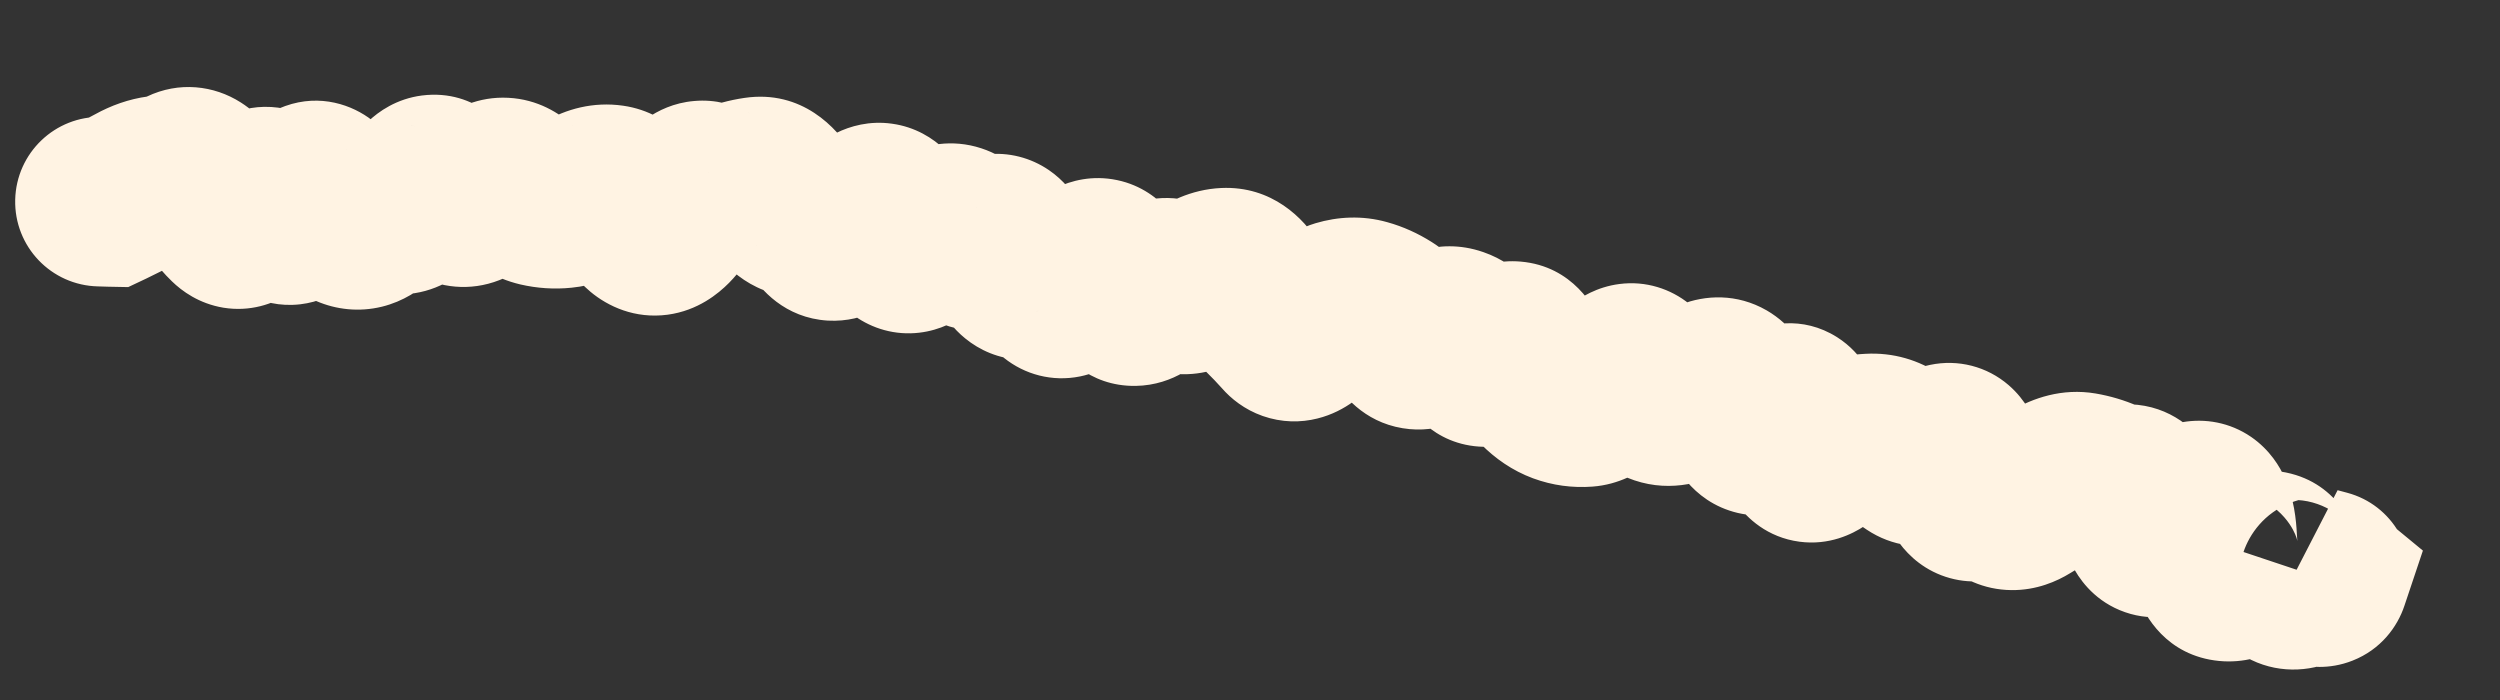 <?xml version="1.0" encoding="utf-8"?>
<svg xmlns="http://www.w3.org/2000/svg" fill="none" height="100%" overflow="visible" preserveAspectRatio="none" style="display: block;" viewBox="0 0 25 7" width="100%">
<rect x="0" y="0" width="25" height="7" fill="#333333" stroke="none"/>
<path d="M1.019 1.169C0.551 1.158 0.163 1.529 0.152 1.997C0.141 2.466 0.512 2.854 0.981 2.864L1 2.017L1.019 1.169ZM1.1 2.019L1.081 2.867L1.282 2.871L1.464 2.785L1.1 2.019ZM2.31 2.205L1.72 2.814L2.31 2.205ZM3.022 2.037L3.818 2.33L3.022 2.037ZM3.498 2.232L3.164 3.011L3.498 2.232ZM3.972 2.092L3.789 2.92L3.972 2.092ZM4.208 1.909L4.949 2.322L4.208 1.909ZM4.921 1.869L5.453 2.53L4.921 1.869ZM6.11 1.897L5.99 2.736L6.11 1.897ZM6.564 2.306L6.677 3.147L6.564 2.306ZM7.074 1.869L7.505 1.138L7.074 1.869ZM7.316 1.886L7.008 1.096L7.316 1.886ZM9.152 2.461L8.681 1.755L9.152 2.461ZM9.653 2.378L8.948 2.849L9.653 2.378ZM9.887 2.416L10.387 3.102L9.887 2.416ZM10.526 2.849L11.308 2.519L10.526 2.849ZM11.05 2.665L11.692 2.111L11.05 2.665ZM11.239 2.935L11.972 2.506L11.239 2.935ZM11.482 2.931L12.091 3.522L11.482 2.931ZM12.251 2.727L12.212 1.88L12.251 2.727ZM12.464 2.869L13.186 2.424L12.464 2.869ZM12.657 3.114L13.243 2.501L12.657 3.114ZM13.643 3.038L13.873 2.222L13.643 3.038ZM14.062 3.359L13.327 3.783L14.062 3.359ZM14.296 3.398L13.772 2.731L14.296 3.398ZM14.753 3.533L13.992 3.908L14.753 3.533ZM15.233 3.56L14.455 3.896L15.233 3.56ZM15.626 3.988L15.33 4.783L15.626 3.988ZM15.861 4.02L15.926 4.866L15.861 4.02ZM16.155 3.796L15.49 3.27L16.155 3.796ZM16.405 3.764L15.63 4.107L16.405 3.764ZM16.597 3.993L16.921 3.209L16.597 3.993ZM16.848 3.964L16.442 3.218L16.848 3.964ZM17.121 3.834L16.808 3.046L17.121 3.834ZM17.336 3.959L16.564 4.308L17.336 3.959ZM17.51 4.26L16.832 4.77L17.51 4.26ZM17.777 4.165L18.442 4.692L17.777 4.165ZM18.702 4.384L18.747 5.231L18.702 4.384ZM18.93 4.45L18.45 5.149L18.93 4.45ZM19.14 4.592L19.611 3.886L19.14 4.592ZM19.78 4.96L20.058 5.762L19.78 4.96ZM20.013 5.006L20.595 4.389L20.013 5.006ZM20.55 4.835L20.973 5.57L20.55 4.835ZM20.814 4.771L20.671 5.607L20.814 4.771ZM21.275 4.891L21.303 4.043L21.275 4.891ZM21.972 5.057L22.122 5.892L21.972 5.057ZM22.122 5.387L21.275 5.43L22.122 5.387ZM22.779 5.672L21.962 5.901L22.779 5.672ZM23.168 5.817L23.37 4.994L23.168 5.817ZM23.24 5.789L24.044 6.058L24.229 5.506L23.78 5.136L23.24 5.789ZM23.157 5.721L23.376 4.902L22.617 6.375L23.157 5.721ZM23.034 6.566C23.487 6.687 23.952 6.419 24.073 5.966C24.194 5.514 23.925 5.049 23.473 4.928L23.254 5.747L23.034 6.566ZM1 2.017L0.981 2.864L1.081 2.867L1.1 2.019L1.119 1.171L1.019 1.169L1 2.017ZM1.1 2.019L1.464 2.785C1.573 2.733 1.675 2.681 1.772 2.627L1.36 1.886L0.949 1.144C0.888 1.177 0.818 1.214 0.736 1.253L1.1 2.019ZM1.36 1.886L1.772 2.627C1.769 2.629 1.748 2.64 1.711 2.645L1.597 1.804L1.483 0.964C1.287 0.99 1.108 1.056 0.949 1.144L1.36 1.886ZM1.597 1.804L1.711 2.645C1.886 2.621 2.05 2.568 2.201 2.496L1.835 1.731L1.468 0.966C1.464 0.968 1.463 0.968 1.466 0.967C1.469 0.966 1.475 0.965 1.483 0.964L1.597 1.804ZM1.835 1.731L2.201 2.496C2.102 2.544 1.974 2.576 1.829 2.565C1.688 2.554 1.576 2.505 1.499 2.457C1.367 2.373 1.322 2.279 1.335 2.302L2.072 1.881L2.808 1.461C2.742 1.345 2.619 1.158 2.407 1.024C2.14 0.854 1.791 0.811 1.468 0.966L1.835 1.731ZM2.072 1.881L1.335 2.302C1.438 2.483 1.564 2.663 1.72 2.814L2.31 2.205L2.901 1.596C2.901 1.596 2.9 1.596 2.899 1.594C2.898 1.593 2.896 1.591 2.893 1.588C2.888 1.583 2.882 1.574 2.873 1.563C2.856 1.54 2.834 1.507 2.808 1.461L2.072 1.881ZM2.31 2.205L1.72 2.814C1.818 2.909 1.988 3.036 2.234 3.077C2.499 3.12 2.731 3.042 2.896 2.933C3.161 2.759 3.281 2.491 3.327 2.382L2.547 2.05L1.766 1.718C1.76 1.733 1.764 1.719 1.783 1.69C1.799 1.667 1.854 1.589 1.963 1.517C2.089 1.434 2.282 1.366 2.507 1.402C2.713 1.436 2.843 1.541 2.901 1.596L2.31 2.205ZM2.547 2.05L3.327 2.382C3.327 2.382 3.322 2.394 3.311 2.414C3.301 2.431 3.278 2.468 3.241 2.51C3.175 2.585 2.962 2.784 2.614 2.764C2.289 2.745 2.111 2.546 2.068 2.493C2.015 2.428 1.998 2.381 2.004 2.396L2.784 2.064L3.565 1.732C3.531 1.651 3.473 1.532 3.38 1.418C3.297 1.317 3.079 1.092 2.714 1.07C2.327 1.047 2.075 1.268 1.97 1.387C1.863 1.508 1.801 1.637 1.766 1.718L2.547 2.05ZM2.784 2.064L2.004 2.396C2.038 2.476 2.101 2.608 2.209 2.73C2.312 2.848 2.584 3.091 3.002 3.043C3.38 2.999 3.586 2.744 3.653 2.65C3.737 2.533 3.787 2.413 3.818 2.33L3.022 2.037L2.226 1.743C2.218 1.765 2.23 1.724 2.274 1.662C2.303 1.622 2.469 1.397 2.808 1.358C3.186 1.314 3.418 1.537 3.481 1.609C3.519 1.652 3.542 1.688 3.551 1.705C3.556 1.714 3.56 1.722 3.562 1.726C3.563 1.728 3.564 1.73 3.564 1.731C3.565 1.732 3.565 1.732 3.565 1.732L2.784 2.064ZM3.022 2.037L3.818 2.33C3.826 2.308 3.819 2.334 3.789 2.379C3.771 2.407 3.662 2.572 3.425 2.657C3.111 2.769 2.831 2.66 2.677 2.54C2.558 2.447 2.51 2.351 2.509 2.348L3.259 1.952L4.008 1.556C3.966 1.476 3.879 1.326 3.72 1.202C3.526 1.051 3.206 0.934 2.853 1.06C2.576 1.159 2.428 1.361 2.371 1.448C2.302 1.553 2.257 1.66 2.226 1.743L3.022 2.037ZM3.259 1.952L2.509 2.348C2.603 2.527 2.799 2.855 3.164 3.011L3.498 2.232L3.833 1.452C3.952 1.504 4.012 1.572 4.023 1.585C4.037 1.601 4.03 1.597 4.008 1.556L3.259 1.952ZM3.498 2.232L3.164 3.011C3.362 3.096 3.589 3.123 3.819 3.067C4.035 3.014 4.199 2.9 4.311 2.796L3.735 2.174L3.158 1.552C3.192 1.52 3.277 1.453 3.415 1.419C3.566 1.382 3.714 1.402 3.833 1.452L3.498 2.232ZM3.735 2.174L4.311 2.796C4.287 2.819 4.228 2.867 4.131 2.9C4.026 2.937 3.906 2.946 3.789 2.92L3.972 2.092L4.155 1.263C3.723 1.168 3.372 1.354 3.158 1.552L3.735 2.174ZM3.972 2.092L3.789 2.92C4.128 2.995 4.419 2.878 4.609 2.73C4.778 2.6 4.884 2.439 4.949 2.322L4.208 1.909L3.468 1.496C3.455 1.519 3.483 1.457 3.572 1.388C3.622 1.349 3.701 1.301 3.808 1.272C3.92 1.241 4.04 1.238 4.155 1.263L3.972 2.092ZM4.208 1.909L4.949 2.322C4.945 2.33 4.916 2.382 4.852 2.442C4.788 2.504 4.648 2.611 4.432 2.638C4.202 2.667 4.016 2.59 3.902 2.511C3.802 2.442 3.752 2.369 3.739 2.35L4.444 1.879L5.15 1.409C5.08 1.303 4.776 0.885 4.219 0.955C3.964 0.988 3.785 1.116 3.681 1.215C3.579 1.313 3.511 1.419 3.468 1.496L4.208 1.909ZM4.444 1.879L3.739 2.35C3.815 2.463 3.945 2.628 4.152 2.743C4.396 2.879 4.699 2.916 4.992 2.802L4.683 2.012L4.374 1.222C4.466 1.186 4.576 1.166 4.693 1.176C4.809 1.185 4.905 1.221 4.976 1.26C5.044 1.298 5.088 1.339 5.112 1.363C5.136 1.388 5.148 1.406 5.15 1.409L4.444 1.879ZM4.683 2.012L4.992 2.802C5.166 2.734 5.319 2.638 5.453 2.53L4.921 1.869L4.389 1.209C4.365 1.228 4.36 1.228 4.374 1.222L4.683 2.012ZM4.921 1.869L5.453 2.53C5.378 2.591 5.219 2.683 4.996 2.672C4.78 2.66 4.641 2.558 4.586 2.508L5.158 1.882L5.73 1.256C5.597 1.133 5.379 0.993 5.084 0.978C4.782 0.962 4.544 1.084 4.389 1.209L4.921 1.869ZM5.158 1.882L4.586 2.508C4.739 2.648 4.944 2.783 5.202 2.844L5.395 2.018L5.588 1.192C5.689 1.215 5.735 1.26 5.73 1.256L5.158 1.882ZM5.395 2.018L5.202 2.844C5.37 2.883 5.543 2.895 5.716 2.877L5.632 2.033L5.547 1.189C5.554 1.189 5.561 1.188 5.569 1.189C5.577 1.189 5.583 1.19 5.588 1.192L5.395 2.018ZM5.632 2.033L5.716 2.877C5.937 2.855 6.133 2.78 6.301 2.682L5.871 1.95L5.441 1.219C5.448 1.215 5.485 1.195 5.547 1.189L5.632 2.033ZM5.871 1.95L6.301 2.682C6.275 2.696 6.234 2.716 6.177 2.729C6.119 2.742 6.055 2.745 5.99 2.736L6.11 1.897L6.231 1.057C5.931 1.014 5.659 1.091 5.441 1.219L5.871 1.95ZM6.11 1.897L5.99 2.736C5.803 2.709 5.685 2.617 5.635 2.568C5.588 2.523 5.577 2.493 5.589 2.515L6.338 2.118L7.087 1.72C6.997 1.55 6.746 1.131 6.231 1.057L6.11 1.897ZM6.338 2.118L5.589 2.515C5.65 2.631 5.749 2.788 5.905 2.918C6.079 3.063 6.348 3.191 6.677 3.147L6.564 2.306L6.45 1.466C6.701 1.432 6.894 1.534 6.992 1.615C7.073 1.683 7.098 1.74 7.087 1.72L6.338 2.118ZM6.564 2.306L6.677 3.147C6.979 3.106 7.183 2.937 7.29 2.829C7.405 2.713 7.492 2.581 7.557 2.466L6.821 2.046L6.084 1.626C6.056 1.674 6.054 1.667 6.083 1.637C6.104 1.616 6.227 1.496 6.45 1.466L6.564 2.306ZM6.821 2.046L7.557 2.466C7.585 2.418 7.553 2.495 7.439 2.575C7.371 2.622 7.253 2.685 7.089 2.7C6.916 2.715 6.761 2.669 6.643 2.599L7.074 1.869L7.505 1.138C7.349 1.046 7.155 0.991 6.942 1.01C6.738 1.027 6.578 1.107 6.468 1.184C6.27 1.322 6.149 1.51 6.084 1.626L6.821 2.046ZM7.074 1.869L6.643 2.599C6.952 2.781 7.306 2.801 7.625 2.676L7.316 1.886L7.008 1.096C7.068 1.073 7.152 1.054 7.253 1.061C7.355 1.068 7.441 1.101 7.505 1.138L7.074 1.869ZM7.316 1.886L7.625 2.676C7.655 2.664 7.678 2.659 7.692 2.657L7.569 1.818L7.445 0.979C7.293 1.001 7.147 1.042 7.008 1.096L7.316 1.886ZM7.569 1.818L7.692 2.657C7.523 2.682 7.358 2.641 7.23 2.559C7.121 2.49 7.074 2.413 7.065 2.399L7.79 1.959L8.516 1.52C8.373 1.284 8.021 0.894 7.445 0.979L7.569 1.818ZM7.79 1.959L7.065 2.399C7.192 2.608 7.478 2.953 7.977 2.971L8.007 2.123L8.037 1.276C8.194 1.281 8.321 1.341 8.405 1.404C8.479 1.461 8.512 1.513 8.516 1.52L7.79 1.959ZM8.007 2.123L7.977 2.971C7.83 2.966 7.707 2.913 7.62 2.85C7.542 2.793 7.507 2.738 7.499 2.725L8.221 2.279L8.942 1.833C8.808 1.616 8.52 1.293 8.037 1.276L8.007 2.123ZM8.221 2.279L7.499 2.725C7.602 2.891 7.846 3.18 8.278 3.206C8.667 3.228 8.932 3.014 9.042 2.911L8.461 2.294L7.879 1.676C7.892 1.664 8.068 1.494 8.377 1.512C8.729 1.533 8.902 1.769 8.942 1.833L8.221 2.279ZM8.461 2.294L9.042 2.911C9.069 2.886 9.089 2.869 9.103 2.859C9.117 2.849 9.122 2.847 9.118 2.849L8.741 2.089L8.364 1.329C8.179 1.421 8.018 1.545 7.879 1.676L8.461 2.294ZM8.741 2.089L9.118 2.849C9.027 2.894 8.876 2.943 8.688 2.917C8.495 2.89 8.354 2.798 8.267 2.713C8.187 2.635 8.15 2.563 8.138 2.536C8.124 2.506 8.121 2.491 8.124 2.502L8.944 2.288L9.765 2.074C9.733 1.952 9.658 1.7 9.451 1.499C9.33 1.381 9.152 1.269 8.92 1.237C8.693 1.205 8.5 1.262 8.364 1.329L8.741 2.089ZM8.944 2.288L8.124 2.502C8.153 2.616 8.235 2.905 8.488 3.115C8.644 3.245 8.858 3.339 9.108 3.333C9.338 3.327 9.514 3.239 9.623 3.166L9.152 2.461L8.681 1.755C8.744 1.714 8.877 1.641 9.067 1.637C9.276 1.632 9.453 1.711 9.574 1.812C9.679 1.9 9.728 1.991 9.745 2.024C9.763 2.062 9.768 2.083 9.765 2.074L8.944 2.288ZM9.152 2.461L9.623 3.166C9.687 3.124 9.745 3.09 9.797 3.065L9.425 2.303L9.052 1.541C8.925 1.603 8.802 1.675 8.681 1.755L9.152 2.461ZM9.425 2.303L9.797 3.065C9.695 3.115 9.506 3.167 9.285 3.095C9.083 3.028 8.981 2.897 8.948 2.849L9.653 2.378L10.358 1.906C10.263 1.764 10.092 1.574 9.813 1.483C9.517 1.386 9.244 1.447 9.052 1.541L9.425 2.303ZM9.653 2.378L8.948 2.849C9.054 3.007 9.267 3.236 9.621 3.294C9.97 3.352 10.241 3.208 10.387 3.102L9.887 2.416L9.388 1.73C9.44 1.692 9.626 1.576 9.896 1.62C10.173 1.666 10.316 1.842 10.358 1.906L9.653 2.378ZM9.887 2.416L10.387 3.102C10.337 3.138 10.223 3.209 10.054 3.229C9.862 3.252 9.677 3.201 9.532 3.102C9.405 3.015 9.343 2.916 9.319 2.873C9.305 2.849 9.297 2.829 9.292 2.818C9.288 2.807 9.286 2.8 9.286 2.8L10.1 2.561L10.914 2.323C10.881 2.211 10.784 1.903 10.489 1.701C10.309 1.578 10.085 1.517 9.853 1.545C9.642 1.57 9.485 1.66 9.388 1.73L9.887 2.416ZM10.1 2.561L9.286 2.8C9.321 2.919 9.409 3.187 9.652 3.384C9.795 3.501 9.988 3.59 10.215 3.597C10.431 3.605 10.607 3.537 10.726 3.47L10.308 2.732L9.891 1.993C9.965 1.952 10.097 1.896 10.274 1.902C10.461 1.909 10.617 1.982 10.725 2.071C10.822 2.15 10.87 2.231 10.889 2.266C10.909 2.304 10.915 2.327 10.914 2.323L10.1 2.561ZM10.308 2.732L10.726 3.47C10.668 3.503 10.569 3.546 10.436 3.556C10.294 3.566 10.152 3.536 10.029 3.469C9.914 3.407 9.843 3.33 9.805 3.28C9.768 3.23 9.75 3.191 9.745 3.179L10.526 2.849L11.308 2.519C11.253 2.39 11.123 2.132 10.833 1.976C10.472 1.781 10.114 1.867 9.891 1.993L10.308 2.732ZM10.526 2.849L9.745 3.179C9.785 3.273 9.869 3.44 10.04 3.579C10.247 3.745 10.522 3.821 10.802 3.764C11.035 3.716 11.193 3.591 11.272 3.518C11.36 3.437 11.427 3.351 11.476 3.28L10.779 2.797L10.082 2.313C10.074 2.325 10.088 2.302 10.126 2.267C10.156 2.239 10.268 2.142 10.459 2.102C10.697 2.053 10.934 2.12 11.105 2.258C11.242 2.369 11.295 2.49 11.308 2.519L10.526 2.849ZM10.779 2.797L11.476 3.28C11.487 3.265 11.483 3.272 11.466 3.29C11.451 3.305 11.398 3.358 11.303 3.404C11.2 3.454 11.028 3.504 10.82 3.46C10.615 3.417 10.48 3.303 10.408 3.22L11.05 2.665L11.692 2.111C11.587 1.99 11.416 1.852 11.171 1.801C10.924 1.749 10.71 1.806 10.562 1.878C10.31 2 10.155 2.208 10.082 2.313L10.779 2.797ZM11.05 2.665L10.408 3.22C10.435 3.251 10.469 3.297 10.507 3.363L11.239 2.935L11.972 2.506C11.89 2.366 11.797 2.233 11.692 2.111L11.05 2.665ZM11.239 2.935L10.507 3.363C10.612 3.542 10.881 3.866 11.357 3.859C11.747 3.853 11.999 3.617 12.091 3.522L11.482 2.931L10.873 2.341C10.883 2.331 10.919 2.295 10.984 2.257C11.049 2.219 11.17 2.165 11.333 2.163C11.729 2.157 11.927 2.43 11.972 2.506L11.239 2.935ZM11.482 2.931L12.091 3.522C12.088 3.525 12.071 3.542 12.038 3.565C12.006 3.587 11.945 3.624 11.858 3.649C11.765 3.676 11.647 3.688 11.517 3.662C11.387 3.636 11.283 3.579 11.208 3.518L11.739 2.857L12.271 2.196C12.021 1.995 11.696 1.93 11.389 2.019C11.14 2.09 10.969 2.243 10.873 2.341L11.482 2.931ZM11.739 2.857L11.208 3.518C11.397 3.67 11.647 3.762 11.923 3.739C12.172 3.719 12.364 3.611 12.486 3.522L11.986 2.837L11.486 2.152C11.514 2.132 11.616 2.062 11.784 2.049C11.977 2.033 12.151 2.1 12.271 2.196L11.739 2.857ZM11.986 2.837L12.486 3.522C12.503 3.51 12.433 3.568 12.29 3.575L12.251 2.727L12.212 1.88C11.906 1.894 11.659 2.026 11.486 2.152L11.986 2.837ZM12.251 2.727L12.29 3.575C12.141 3.581 12.002 3.537 11.896 3.466C11.8 3.403 11.755 3.335 11.743 3.315L12.464 2.869L13.186 2.424C13.039 2.186 12.722 1.857 12.212 1.88L12.251 2.727ZM12.464 2.869L11.743 3.315C11.833 3.461 11.94 3.602 12.07 3.726L12.657 3.114L13.243 2.501C13.239 2.497 13.218 2.475 13.186 2.424L12.464 2.869ZM12.657 3.114L12.07 3.726C12.119 3.774 12.169 3.826 12.22 3.883L12.856 3.322L13.492 2.761C13.412 2.67 13.329 2.584 13.243 2.501L12.657 3.114ZM12.856 3.322L12.22 3.883C12.309 3.985 12.443 4.095 12.627 4.16C12.818 4.227 13.008 4.227 13.174 4.185C13.466 4.113 13.655 3.923 13.743 3.826L13.112 3.259L12.481 2.692C12.482 2.69 12.501 2.669 12.539 2.642C12.575 2.616 12.651 2.567 12.764 2.539C12.887 2.509 13.038 2.506 13.191 2.56C13.338 2.612 13.436 2.697 13.492 2.761L12.856 3.322ZM13.112 3.259L13.743 3.826C13.769 3.797 13.778 3.791 13.769 3.798C13.762 3.803 13.719 3.834 13.642 3.857L13.399 3.045L13.156 2.232C12.847 2.325 12.623 2.534 12.481 2.692L13.112 3.259ZM13.399 3.045L13.642 3.857C13.596 3.871 13.512 3.882 13.414 3.855L13.643 3.038L13.873 2.222C13.622 2.151 13.375 2.167 13.156 2.232L13.399 3.045ZM13.643 3.038L13.414 3.855C13.412 3.854 13.411 3.854 13.411 3.854C13.41 3.853 13.409 3.853 13.409 3.853C13.409 3.853 13.41 3.853 13.411 3.854C13.412 3.854 13.413 3.855 13.415 3.857L13.865 3.138L14.315 2.419C14.18 2.334 14.032 2.266 13.873 2.222L13.643 3.038ZM13.865 3.138L13.415 3.857C13.372 3.83 13.346 3.804 13.334 3.79C13.322 3.776 13.321 3.772 13.327 3.783L14.062 3.359L14.796 2.934C14.694 2.757 14.542 2.561 14.315 2.419L13.865 3.138ZM14.062 3.359L13.327 3.783C13.42 3.943 13.633 4.217 14.025 4.282C14.404 4.345 14.688 4.169 14.82 4.065L14.296 3.398L13.772 2.731C13.807 2.703 14.004 2.559 14.304 2.609C14.618 2.661 14.763 2.877 14.796 2.934L14.062 3.359ZM14.296 3.398L14.82 4.065C14.814 4.07 14.763 4.109 14.671 4.136C14.568 4.166 14.427 4.175 14.278 4.124L14.555 3.322L14.833 2.521C14.358 2.356 13.965 2.579 13.772 2.731L14.296 3.398ZM14.555 3.322L14.278 4.124C14.161 4.083 14.085 4.019 14.043 3.975C14.003 3.933 13.99 3.903 13.992 3.908L14.753 3.533L15.514 3.158C15.415 2.958 15.216 2.653 14.833 2.521L14.555 3.322ZM14.753 3.533L13.992 3.908C14.072 4.071 14.322 4.456 14.836 4.468C15.257 4.478 15.525 4.212 15.61 4.123L14.995 3.539L14.38 2.954C14.388 2.946 14.425 2.908 14.492 2.868C14.561 2.828 14.694 2.768 14.875 2.772C15.309 2.782 15.49 3.11 15.514 3.158L14.753 3.533ZM14.995 3.539L15.61 4.123C15.601 4.132 15.56 4.175 15.484 4.217C15.406 4.261 15.257 4.323 15.059 4.306C14.613 4.266 14.461 3.91 14.455 3.896L15.233 3.56L16.012 3.224C15.952 3.084 15.733 2.662 15.208 2.616C14.753 2.576 14.461 2.869 14.38 2.954L14.995 3.539ZM15.233 3.56L14.455 3.896C14.534 4.079 14.646 4.278 14.813 4.445L15.414 3.847L16.015 3.248C16.024 3.258 16.031 3.265 16.034 3.27C16.037 3.274 16.038 3.275 16.037 3.273C16.034 3.269 16.025 3.254 16.012 3.224L15.233 3.56ZM15.414 3.847L14.813 4.445C14.95 4.583 15.122 4.706 15.33 4.783L15.626 3.988L15.921 3.193C15.98 3.215 16.01 3.243 16.015 3.248L15.414 3.847ZM15.626 3.988L15.33 4.783C15.525 4.855 15.726 4.881 15.926 4.866L15.861 4.02L15.796 3.175C15.831 3.172 15.876 3.176 15.921 3.193L15.626 3.988ZM15.861 4.02L15.926 4.866C16.192 4.846 16.392 4.725 16.511 4.634C16.636 4.538 16.739 4.426 16.82 4.323L16.155 3.796L15.49 3.27C15.458 3.31 15.455 3.306 15.482 3.285C15.504 3.269 15.613 3.189 15.796 3.175L15.861 4.02ZM16.155 3.796L16.82 4.323C16.82 4.323 16.82 4.323 16.819 4.323C16.819 4.324 16.818 4.325 16.817 4.326C16.815 4.328 16.812 4.332 16.807 4.337C16.799 4.346 16.782 4.362 16.756 4.382C16.715 4.415 16.596 4.499 16.409 4.523C16.188 4.551 15.978 4.481 15.825 4.357C15.698 4.254 15.645 4.143 15.63 4.107L16.405 3.764L17.181 3.422C17.139 3.325 17.055 3.17 16.893 3.039C16.706 2.888 16.458 2.806 16.195 2.84C15.967 2.869 15.803 2.975 15.712 3.045C15.616 3.12 15.543 3.203 15.49 3.27L16.155 3.796ZM16.405 3.764L15.63 4.107C15.717 4.305 15.9 4.623 16.273 4.777L16.597 3.993L16.921 3.209C17.037 3.257 17.108 3.326 17.143 3.368C17.177 3.407 17.186 3.432 17.181 3.422L16.405 3.764ZM16.597 3.993L16.273 4.777C16.654 4.934 17.011 4.84 17.253 4.709L16.848 3.964L16.442 3.218C16.468 3.205 16.527 3.177 16.616 3.167C16.711 3.155 16.818 3.167 16.921 3.209L16.597 3.993ZM16.848 3.964L17.253 4.709C17.319 4.673 17.379 4.645 17.435 4.622L17.121 3.834L16.808 3.046C16.684 3.096 16.562 3.153 16.442 3.218L16.848 3.964ZM17.121 3.834L17.435 4.622C17.284 4.683 17.046 4.705 16.818 4.573C16.635 4.467 16.571 4.324 16.564 4.308L17.336 3.959L18.109 3.61C18.048 3.474 17.922 3.252 17.667 3.104C17.367 2.931 17.049 2.95 16.808 3.046L17.121 3.834ZM17.336 3.959L16.564 4.308C16.637 4.47 16.724 4.627 16.832 4.77L17.51 4.26L18.188 3.751C18.171 3.729 18.144 3.685 18.109 3.61L17.336 3.959ZM17.51 4.26L16.832 4.77C16.921 4.888 17.068 5.03 17.292 5.105C17.523 5.183 17.742 5.157 17.909 5.097C18.189 4.997 18.364 4.789 18.442 4.692L17.777 4.165L17.112 3.638C17.105 3.647 17.113 3.635 17.139 3.613C17.161 3.594 17.227 3.539 17.338 3.5C17.46 3.456 17.638 3.432 17.831 3.497C18.017 3.559 18.13 3.674 18.188 3.751L17.51 4.26ZM17.777 4.165L18.442 4.692C18.438 4.697 18.424 4.714 18.4 4.737C18.377 4.758 18.331 4.798 18.261 4.836C18.19 4.875 18.073 4.923 17.92 4.929C17.755 4.935 17.596 4.89 17.463 4.805C17.232 4.659 17.166 4.454 17.159 4.432C17.142 4.383 17.142 4.36 17.145 4.389L17.989 4.299L18.832 4.209C18.823 4.12 18.805 4.003 18.764 3.884C18.733 3.792 18.637 3.541 18.371 3.372C18.02 3.15 17.658 3.233 17.45 3.346C17.278 3.44 17.167 3.57 17.112 3.638L17.777 4.165ZM17.989 4.299L17.145 4.389C17.158 4.512 17.192 4.793 17.363 5.032C17.469 5.181 17.673 5.374 17.994 5.417C18.294 5.457 18.523 5.34 18.642 5.262L18.172 4.556L17.702 3.849C17.771 3.803 17.957 3.7 18.218 3.735C18.499 3.773 18.668 3.941 18.744 4.047C18.811 4.142 18.831 4.22 18.833 4.228C18.838 4.244 18.835 4.241 18.832 4.209L17.989 4.299ZM18.172 4.556L18.642 5.262C18.661 5.249 18.672 5.243 18.677 5.241C18.681 5.239 18.675 5.242 18.661 5.246L18.447 4.425L18.233 3.604C18.033 3.656 17.855 3.748 17.702 3.849L18.172 4.556ZM18.447 4.425L18.661 5.246C18.697 5.236 18.725 5.233 18.747 5.231L18.702 4.384L18.656 3.538C18.512 3.545 18.371 3.568 18.233 3.604L18.447 4.425ZM18.702 4.384L18.747 5.231C18.699 5.234 18.645 5.229 18.588 5.213C18.532 5.197 18.486 5.173 18.45 5.149L18.93 4.45L19.411 3.751C19.19 3.599 18.93 3.523 18.656 3.538L18.702 4.384ZM18.93 4.45L18.45 5.149C18.523 5.199 18.595 5.248 18.668 5.297L19.14 4.592L19.611 3.886C19.544 3.842 19.478 3.797 19.411 3.751L18.93 4.45ZM19.14 4.592L18.668 5.297C18.924 5.468 19.22 5.497 19.478 5.428C19.7 5.369 19.864 5.246 19.966 5.155L19.403 4.521L18.84 3.887C18.843 3.884 18.858 3.87 18.887 3.853C18.916 3.836 18.966 3.809 19.038 3.79C19.112 3.77 19.209 3.758 19.319 3.774C19.43 3.791 19.53 3.832 19.611 3.886L19.14 4.592ZM19.403 4.521L19.966 5.155C19.942 5.177 19.834 5.27 19.649 5.309C19.412 5.359 19.162 5.294 18.979 5.137C18.836 5.013 18.787 4.88 18.776 4.85C18.761 4.807 18.76 4.787 18.763 4.806L19.604 4.694L20.444 4.581C20.433 4.496 20.413 4.39 20.374 4.281C20.34 4.184 20.262 4.003 20.086 3.851C19.869 3.664 19.581 3.59 19.3 3.649C19.073 3.697 18.917 3.818 18.84 3.887L19.403 4.521ZM19.604 4.694L18.763 4.806C18.78 4.937 18.821 5.173 18.962 5.385C19.041 5.505 19.182 5.663 19.411 5.752C19.652 5.845 19.883 5.822 20.058 5.762L19.78 4.96L19.502 4.159C19.632 4.114 19.823 4.091 20.026 4.171C20.218 4.245 20.326 4.373 20.376 4.449C20.457 4.572 20.455 4.659 20.444 4.581L19.604 4.694ZM19.78 4.96L20.058 5.762C19.989 5.785 19.877 5.807 19.742 5.781C19.603 5.753 19.498 5.687 19.431 5.623L20.013 5.006L20.595 4.389C20.462 4.264 20.286 4.159 20.07 4.116C19.856 4.074 19.661 4.104 19.502 4.159L19.78 4.96ZM20.013 5.006L19.431 5.623C19.602 5.784 19.837 5.898 20.113 5.901C20.366 5.904 20.569 5.813 20.701 5.732L20.257 5.009L19.814 4.286C19.849 4.265 19.961 4.203 20.133 4.205C20.328 4.207 20.49 4.29 20.595 4.389L20.013 5.006ZM20.257 5.009L20.701 5.732C20.792 5.676 20.883 5.622 20.973 5.57L20.55 4.835L20.126 4.1C20.022 4.16 19.918 4.222 19.814 4.286L20.257 5.009ZM20.55 4.835L20.973 5.57C20.968 5.573 20.853 5.638 20.671 5.607L20.814 4.771L20.957 3.935C20.617 3.877 20.326 3.985 20.126 4.1L20.55 4.835ZM20.814 4.771L20.671 5.607C20.682 5.609 20.693 5.612 20.704 5.617L21.042 4.839L21.38 4.061C21.244 4.002 21.103 3.96 20.957 3.935L20.814 4.771ZM21.042 4.839L20.704 5.617C20.878 5.692 21.061 5.732 21.247 5.739L21.275 4.891L21.303 4.043C21.325 4.044 21.353 4.049 21.38 4.061L21.042 4.839ZM21.275 4.891L21.247 5.739C21.106 5.734 20.971 5.689 20.859 5.614C20.755 5.543 20.693 5.463 20.661 5.412C20.604 5.322 20.602 5.264 20.61 5.31L21.445 5.162L22.281 5.014C22.257 4.882 22.211 4.69 22.098 4.51C21.97 4.306 21.709 4.057 21.303 4.043L21.275 4.891ZM21.445 5.162L20.61 5.31C20.626 5.397 20.655 5.521 20.72 5.65C20.783 5.775 20.922 5.986 21.196 6.101C21.492 6.225 21.765 6.165 21.935 6.088C22.091 6.018 22.202 5.919 22.267 5.854L21.667 5.255L21.067 4.655C21.073 4.649 21.131 4.589 21.24 4.541C21.363 4.486 21.594 4.428 21.852 4.537C22.09 4.636 22.198 4.814 22.235 4.886C22.255 4.928 22.267 4.961 22.272 4.98C22.278 4.999 22.28 5.011 22.281 5.014L21.445 5.162ZM21.667 5.255L22.267 5.854C22.296 5.825 22.305 5.822 22.291 5.83C22.279 5.838 22.221 5.874 22.122 5.892L21.972 5.057L21.823 4.222C21.472 4.285 21.216 4.506 21.067 4.655L21.667 5.255ZM21.972 5.057L22.122 5.892C21.941 5.924 21.732 5.892 21.551 5.768C21.396 5.662 21.327 5.532 21.303 5.478C21.26 5.382 21.27 5.336 21.275 5.43L22.122 5.387L22.969 5.344C22.962 5.202 22.941 4.983 22.848 4.778C22.799 4.669 22.701 4.5 22.511 4.369C22.296 4.222 22.048 4.182 21.823 4.222L21.972 5.057ZM22.122 5.387L21.275 5.43C21.282 5.577 21.302 5.764 21.366 5.943C21.418 6.089 21.602 6.501 22.096 6.596L22.256 5.763L22.416 4.93C22.614 4.968 22.757 5.074 22.843 5.173C22.921 5.262 22.953 5.343 22.963 5.372C22.982 5.426 22.973 5.433 22.969 5.344L22.122 5.387ZM22.256 5.763L22.096 6.596C22.61 6.694 22.987 6.372 23.121 6.248L22.546 5.625L21.971 5.001C21.949 5.021 21.967 5 22.023 4.973C22.08 4.946 22.224 4.893 22.416 4.93L22.256 5.763ZM22.546 5.625L23.121 6.248C23.114 6.255 23.069 6.296 22.988 6.334C22.904 6.374 22.736 6.431 22.523 6.387C22.297 6.341 22.146 6.209 22.065 6.102C21.993 6.006 21.968 5.923 21.962 5.901L22.779 5.672L23.595 5.443C23.562 5.322 23.405 4.836 22.86 4.725C22.608 4.674 22.396 4.738 22.264 4.8C22.135 4.861 22.037 4.941 21.971 5.001L22.546 5.625ZM22.779 5.672L21.962 5.901C21.999 6.034 22.084 6.271 22.3 6.458C22.572 6.694 22.913 6.739 23.201 6.659L22.974 5.841L22.747 5.024C22.828 5.002 22.943 4.987 23.076 5.013C23.213 5.041 23.327 5.103 23.413 5.178C23.494 5.248 23.539 5.319 23.561 5.361C23.584 5.404 23.593 5.435 23.595 5.443L22.779 5.672ZM22.974 5.841L23.201 6.659C23.222 6.653 23.218 6.655 23.195 6.658C23.182 6.66 23.157 6.662 23.123 6.662C23.09 6.661 23.034 6.658 22.966 6.641L23.168 5.817L23.37 4.994C23.207 4.954 23.064 4.965 22.987 4.975C22.899 4.985 22.817 5.005 22.747 5.024L22.974 5.841ZM23.168 5.817L22.966 6.641C23.07 6.667 23.284 6.702 23.526 6.606C23.81 6.494 23.974 6.268 24.044 6.058L23.24 5.789L22.435 5.52C22.496 5.339 22.643 5.131 22.903 5.029C23.121 4.942 23.305 4.978 23.37 4.994L23.168 5.817ZM23.24 5.789L23.78 5.136L23.698 5.067L23.157 5.721L22.617 6.375L22.699 6.443L23.24 5.789ZM23.157 5.721L22.938 6.54L23.034 6.566L23.254 5.747L23.473 4.928L23.376 4.902L23.157 5.721Z" fill="#FFF3E3" id="Vector 4"/>
</svg>